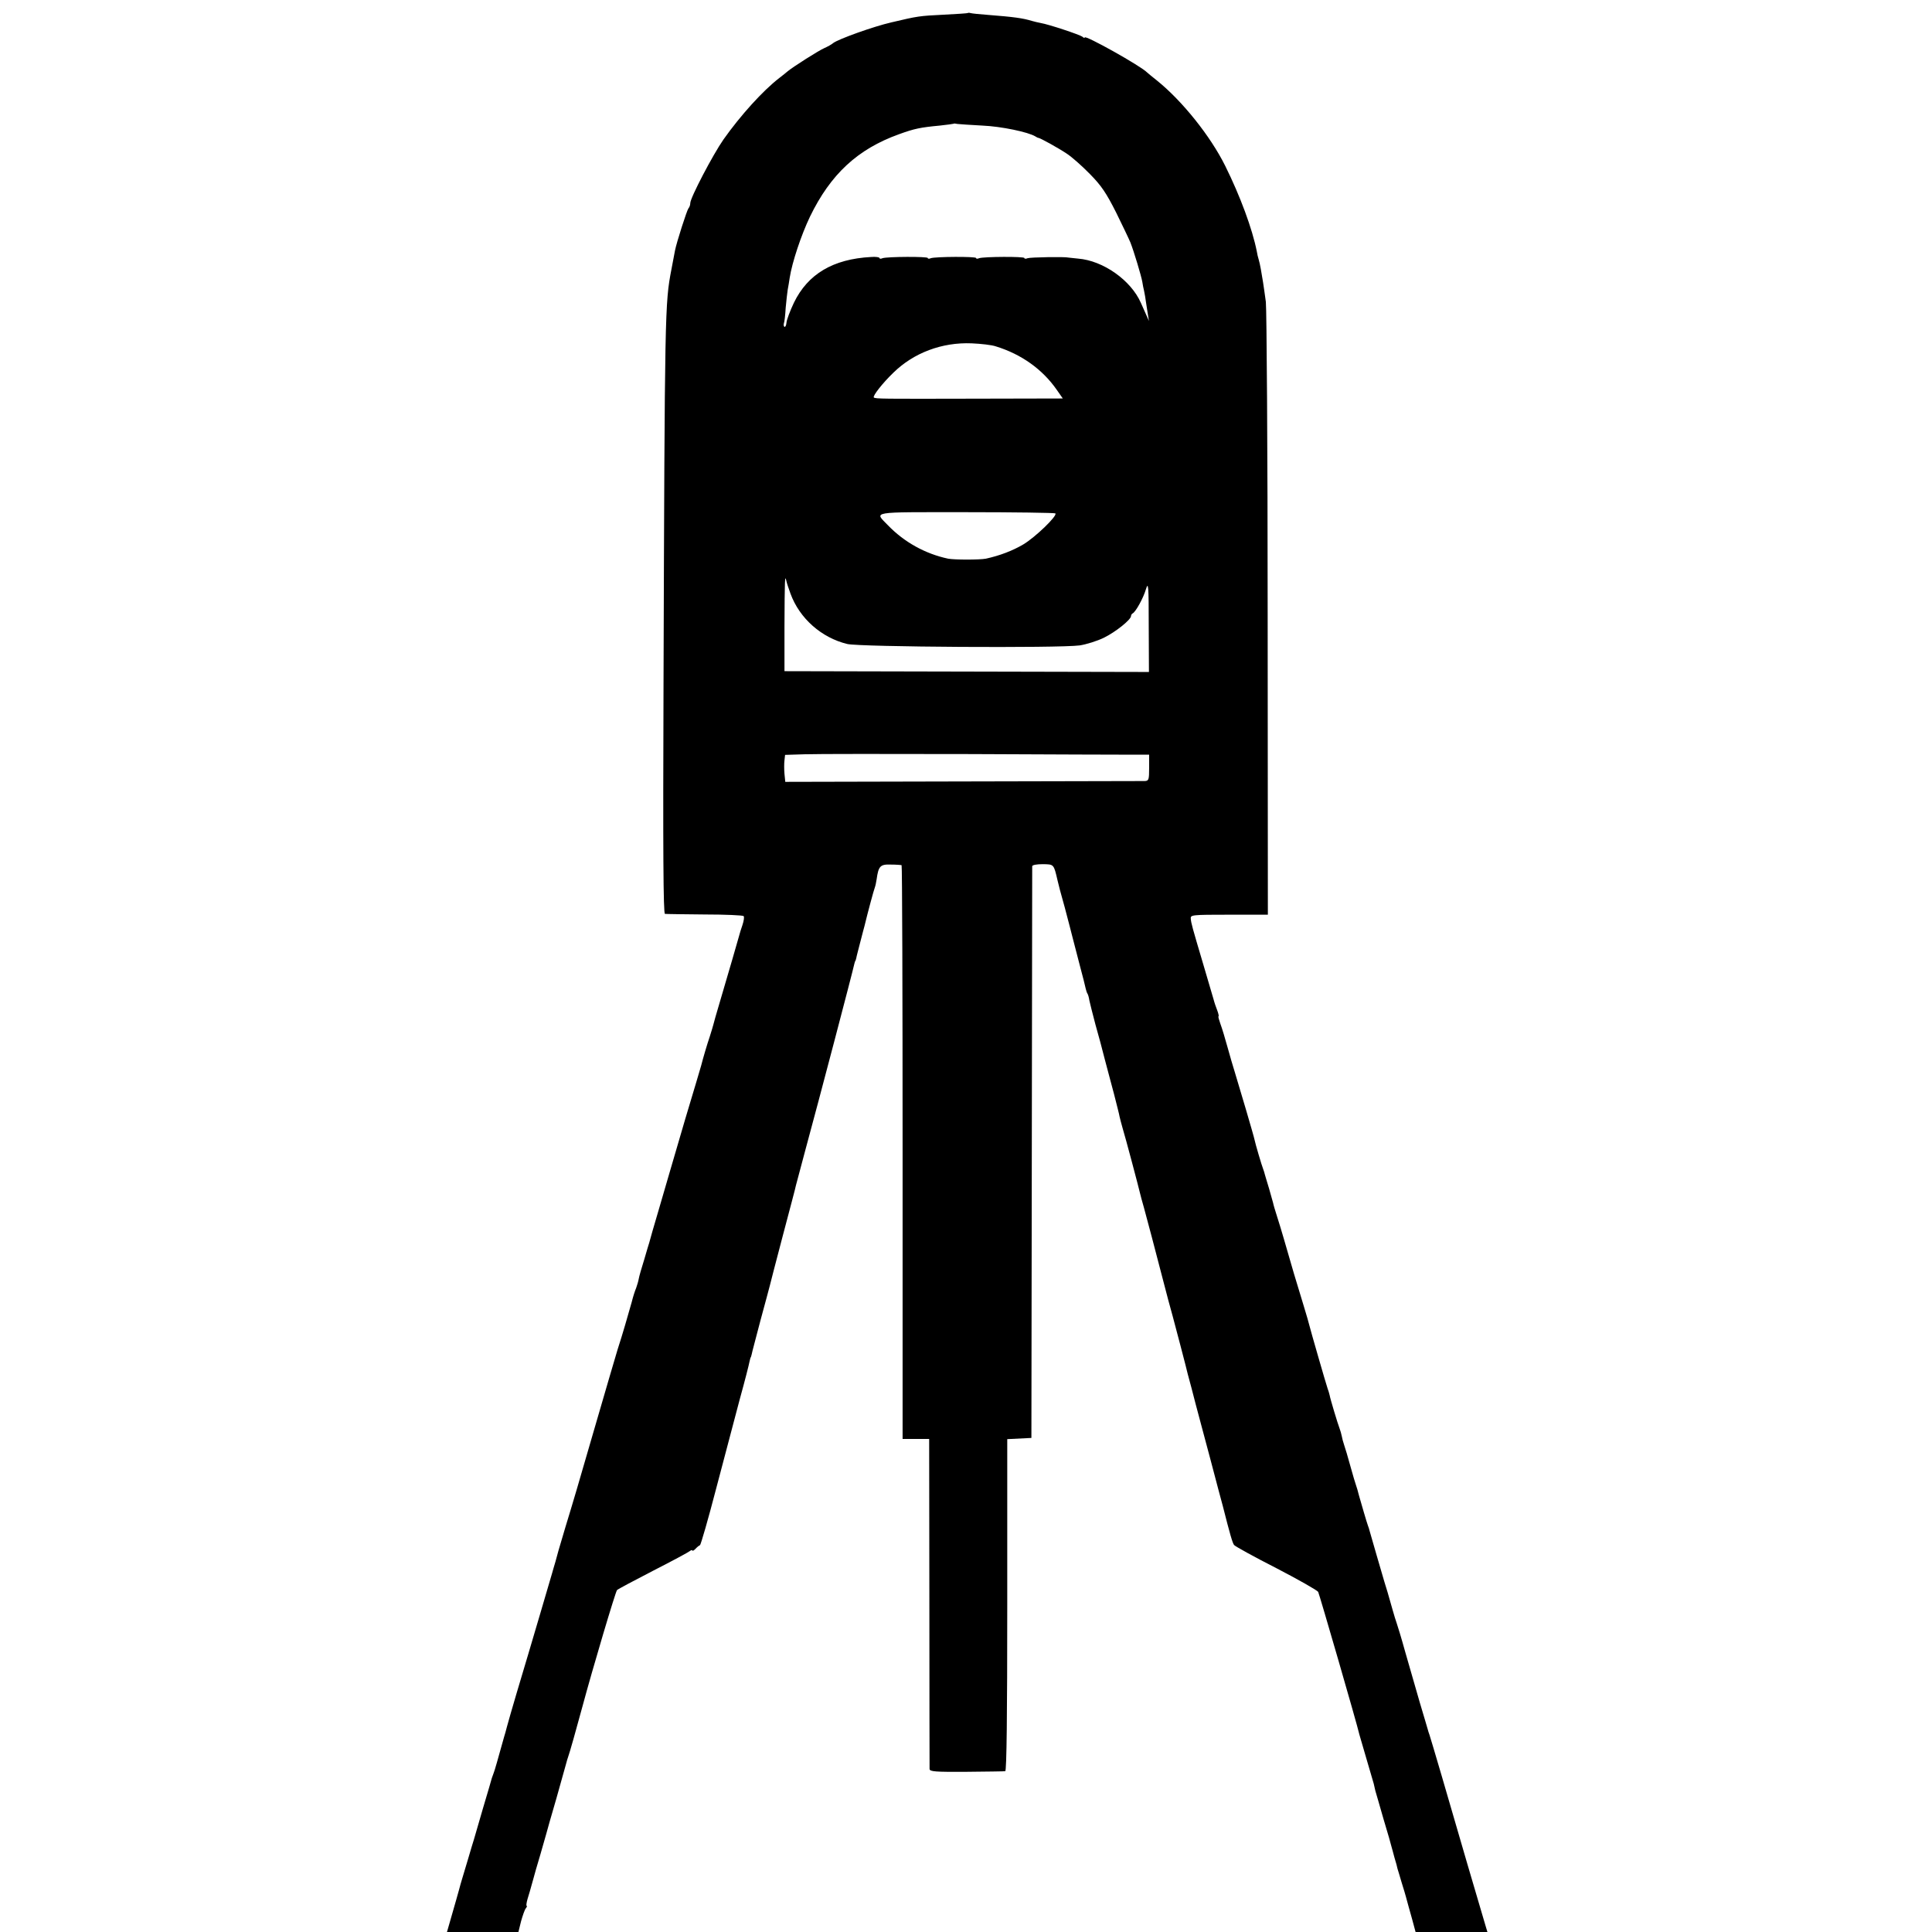<?xml version="1.0" standalone="no"?>
<!DOCTYPE svg PUBLIC "-//W3C//DTD SVG 20010904//EN"
 "http://www.w3.org/TR/2001/REC-SVG-20010904/DTD/svg10.dtd">
<svg version="1.0" xmlns="http://www.w3.org/2000/svg"
 width="960pt" height="960pt" viewBox="0 0 960 960"
 preserveAspectRatio="xMidYMid meet">
<g transform="translate(0,960) scale(0.1,-0.1)"
fill="#000000" stroke="none">
<path d="M4808 9535 c-1 -1 -55 -5 -118 -8 -122 -6 -129 -7 -260 -38 -88 -20
-264 -83 -290 -103 -8 -7 -28 -18 -44 -25 -28 -12 -157 -94 -183 -116 -6 -5
-24 -20 -40 -32 -82 -63 -194 -187 -278 -306 -53 -76 -165 -290 -165 -316 0
-9 -4 -21 -9 -26 -8 -10 -59 -169 -67 -210 -2 -11 -10 -54 -18 -95 -32 -167
-33 -197 -39 -2057 -3 -835 -1 -1143 7 -1144 6 -1 95 -2 198 -3 102 0 189 -4
193 -8 4 -4 1 -24 -6 -45 -7 -21 -14 -42 -15 -48 -3 -12 -61 -212 -99 -340
-15 -49 -28 -97 -30 -105 -2 -8 -10 -35 -18 -60 -13 -38 -34 -109 -43 -145 -1
-5 -37 -125 -79 -265 -41 -140 -77 -262 -79 -270 -2 -8 -25 -87 -51 -175 -26
-88 -48 -164 -49 -170 -2 -5 -13 -43 -25 -84 -13 -41 -25 -83 -27 -95 -2 -12
-8 -32 -13 -46 -6 -14 -16 -45 -22 -70 -21 -74 -44 -155 -70 -235 -10 -33 -57
-193 -104 -355 -101 -349 -114 -392 -156 -530 -17 -58 -32 -109 -34 -115 -1
-5 -8 -30 -15 -55 -7 -25 -15 -49 -16 -55 -5 -17 -103 -352 -176 -595 -22 -74
-44 -151 -49 -170 -5 -19 -11 -42 -14 -50 -34 -122 -47 -168 -52 -180 -3 -8
-7 -19 -9 -25 -1 -5 -21 -73 -44 -150 -22 -77 -43 -147 -45 -155 -3 -8 -16
-53 -30 -100 -32 -108 -33 -108 -44 -150 -5 -19 -21 -74 -35 -123 l-25 -87
178 0 177 0 13 53 c8 28 18 58 24 65 5 6 7 12 4 12 -3 0 -1 15 4 33 10 33 12
39 28 97 5 19 21 76 36 125 14 50 28 97 30 105 2 8 24 87 50 175 25 88 47 167
49 175 2 8 6 22 9 30 6 15 43 146 71 250 51 190 165 573 172 579 5 5 86 48
179 96 94 48 176 92 183 98 6 5 12 6 12 3 0 -4 7 -1 15 7 8 9 18 17 23 19 4 1
41 129 81 283 41 154 93 353 117 443 25 90 46 173 48 185 3 12 5 22 6 22 1 0
3 7 5 15 1 8 22 85 44 170 23 85 44 162 46 171 2 9 31 121 65 250 34 129 64
241 65 249 2 8 22 83 44 165 73 268 237 893 246 935 2 8 4 15 5 15 1 0 3 7 5
15 1 8 11 44 20 80 9 36 19 72 21 80 15 63 46 178 51 190 3 8 7 27 9 41 9 65
18 75 70 73 27 0 51 -2 54 -3 3 0 5 -642 5 -1426 l0 -1425 66 0 66 0 1 -812
c0 -447 1 -820 1 -828 1 -13 28 -15 184 -14 100 1 187 2 192 3 7 1 10 283 10
826 l0 824 60 3 60 3 2 1415 c1 778 2 1420 2 1426 1 6 22 10 53 10 55 -1 54 1
73 -81 2 -11 18 -72 36 -135 17 -63 34 -131 39 -150 5 -19 21 -80 35 -135 15
-55 28 -108 30 -118 2 -9 6 -21 9 -25 3 -5 7 -19 9 -33 3 -13 16 -67 30 -119
15 -52 36 -131 47 -175 12 -44 32 -122 46 -173 13 -52 26 -101 27 -110 2 -10
9 -35 15 -57 14 -45 82 -302 87 -325 2 -8 10 -40 19 -70 23 -84 51 -191 91
-345 20 -77 43 -165 52 -195 27 -101 54 -205 63 -240 4 -19 18 -71 30 -115 11
-44 32 -123 46 -175 33 -122 69 -259 89 -335 9 -33 18 -68 21 -78 36 -142 48
-183 56 -194 6 -7 100 -59 210 -115 110 -57 203 -110 208 -118 6 -12 193 -656
205 -710 2 -8 18 -62 35 -120 17 -58 33 -113 36 -123 2 -9 6 -25 8 -35 3 -9
21 -73 41 -142 21 -69 38 -129 39 -135 2 -5 8 -30 15 -55 8 -25 14 -49 15 -55
2 -5 11 -37 21 -70 10 -33 20 -64 21 -70 8 -29 15 -56 31 -112 l17 -63 179 0
178 0 -7 23 c-11 35 -160 544 -220 752 -31 105 -58 197 -61 205 -3 8 -7 20 -8
25 -2 6 -19 66 -40 135 -20 69 -52 181 -72 250 -19 69 -39 134 -43 145 -4 11
-13 40 -20 65 -20 71 -32 113 -41 140 -8 26 -69 237 -74 255 -1 6 -5 17 -8 25
-5 13 -33 109 -44 148 -7 27 -10 38 -15 52 -3 8 -16 51 -28 95 -12 44 -26 91
-31 105 -5 14 -10 34 -12 45 -2 11 -7 27 -10 35 -10 26 -47 149 -50 167 -2 10
-7 25 -10 33 -6 16 -87 297 -91 315 -1 6 -14 51 -29 100 -15 50 -36 119 -47
155 -45 155 -63 219 -82 278 -11 34 -21 68 -22 75 -2 7 -11 38 -20 71 -10 32
-19 64 -21 70 -1 6 -5 18 -8 26 -7 17 -40 129 -43 146 -3 17 -76 264 -99 339
-7 22 -23 76 -35 120 -12 44 -28 97 -36 118 -7 20 -12 37 -9 37 2 0 0 12 -6
28 -6 15 -15 41 -19 57 -5 17 -27 93 -50 170 -57 192 -61 207 -63 230 -2 19 4
20 191 20 l192 0 -1 1490 c0 820 -5 1519 -9 1555 -5 36 -11 80 -14 98 -3 17
-8 47 -11 65 -3 17 -8 40 -11 49 -3 9 -7 26 -9 39 -22 111 -82 274 -157 425
-74 149 -214 323 -338 423 -25 20 -47 38 -50 41 -32 33 -310 188 -310 174 0
-4 -6 -2 -12 4 -14 10 -166 61 -208 68 -14 3 -33 7 -42 10 -46 14 -90 20 -218
30 -41 3 -80 7 -87 9 -6 2 -13 2 -15 0z m73 -559 c94 -4 228 -32 264 -54 6 -4
12 -7 15 -7 11 -2 98 -50 140 -78 25 -16 77 -62 116 -102 57 -58 81 -94 130
-191 32 -65 64 -132 71 -149 17 -43 54 -166 59 -195 2 -14 6 -34 9 -46 3 -12
7 -39 10 -60 3 -21 8 -50 10 -64 l4 -25 -11 25 c-6 14 -19 43 -29 65 -49 112
-187 210 -312 220 -23 2 -44 5 -47 5 -17 5 -190 2 -204 -3 -9 -4 -16 -3 -16 1
0 8 -202 7 -225 -1 -8 -4 -15 -3 -15 1 0 8 -202 7 -225 -1 -8 -4 -15 -3 -15 1
0 8 -202 7 -225 -1 -8 -4 -15 -3 -15 1 0 4 -19 7 -42 5 -189 -10 -314 -85
-383 -227 -19 -40 -36 -85 -37 -99 -1 -14 -6 -23 -10 -21 -4 3 -5 10 -3 17 3
7 7 41 9 77 3 36 8 76 10 90 3 14 7 41 10 60 12 77 57 212 101 304 102 210
236 335 442 409 77 28 107 34 203 43 36 4 66 8 68 9 2 2 11 1 20 -1 9 -1 65
-5 123 -8z m67 -1097 c127 -39 232 -114 303 -216 l30 -43 -453 -1 c-439 -1
-479 -1 -486 6 -7 7 44 72 97 123 101 99 242 152 389 146 46 -2 100 -8 120
-15z m296 -830 c12 -11 -99 -118 -159 -154 -54 -32 -118 -56 -186 -71 -31 -6
-157 -6 -188 0 -113 24 -218 82 -299 166 -67 70 -98 65 388 65 241 0 441 -3
444 -6z m-1316 -399 c45 -123 154 -219 282 -250 64 -15 1052 -21 1155 -7 33 5
87 22 120 38 59 29 135 90 135 108 0 5 4 11 8 13 14 6 53 75 66 120 12 39 14
21 14 -184 l1 -227 -906 2 -905 2 0 220 c1 235 2 262 9 230 2 -11 12 -40 21
-65z m1700 -800 l82 0 0 -65 c0 -60 -2 -65 -22 -66 -13 0 -420 -1 -905 -2
l-881 -2 -4 40 c-2 22 -2 52 0 67 l3 27 97 3 c53 2 423 2 822 1 399 -2 762 -3
808 -3z"/>
</g>
</svg>
